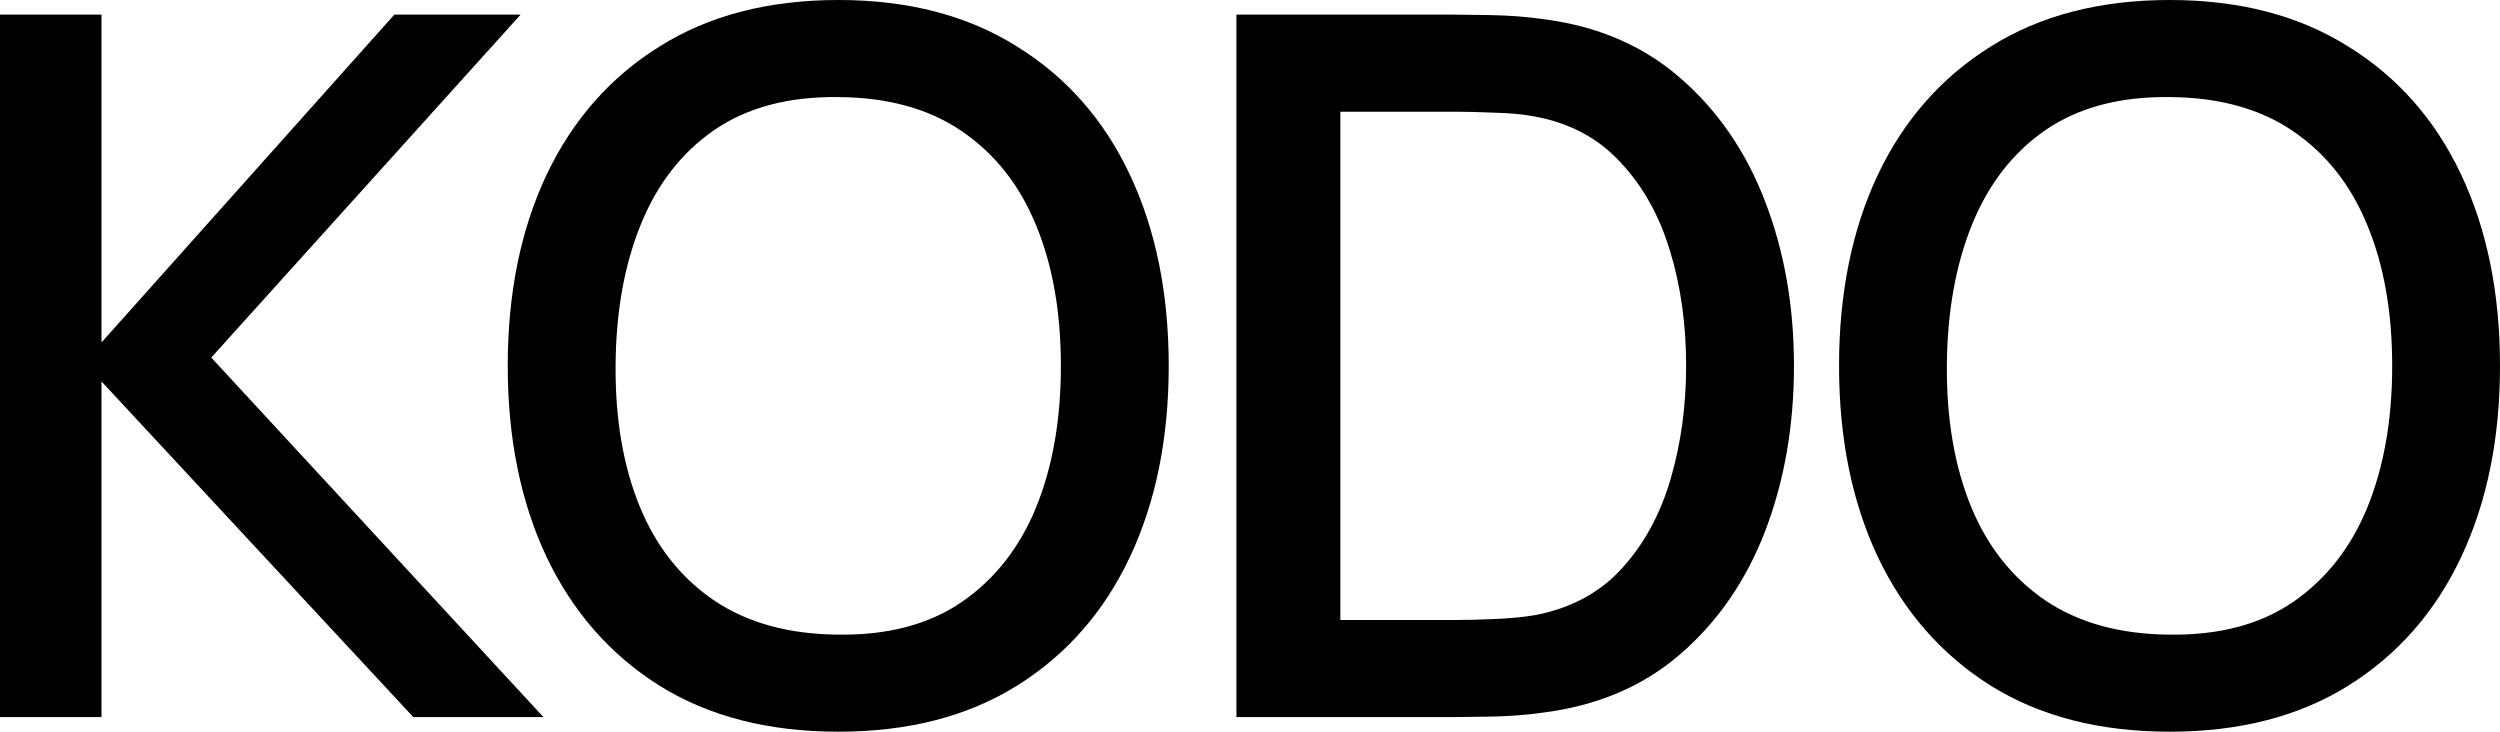 <?xml version="1.0" encoding="utf-8"?>
<svg xmlns="http://www.w3.org/2000/svg" fill="none" height="100%" overflow="visible" preserveAspectRatio="none" style="display: block;" viewBox="0 0 82 24" width="100%">
<g id="KOGO / Default">
<g id="KODO">
<path d="M71.168 24C68.875 24 66.921 23.499 65.306 22.496C63.692 21.483 62.455 20.075 61.595 18.272C60.745 16.469 60.321 14.379 60.321 12C60.321 9.621 60.745 7.531 61.595 5.728C62.455 3.925 63.692 2.523 65.306 1.52C66.921 0.507 68.875 0 71.168 0C73.451 0 75.4 0.507 77.014 1.52C78.639 2.523 79.876 3.925 80.726 5.728C81.575 7.531 82 9.621 82 12C82 14.379 81.575 16.469 80.726 18.272C79.876 20.075 78.639 21.483 77.014 22.496C75.4 23.499 73.451 24 71.168 24ZM71.168 20.816C72.793 20.837 74.142 20.48 75.214 19.744C76.297 18.997 77.11 17.963 77.651 16.64C78.193 15.307 78.464 13.76 78.464 12C78.464 10.24 78.193 8.704 77.651 7.392C77.11 6.069 76.297 5.04 75.214 4.304C74.142 3.568 72.793 3.195 71.168 3.184C69.544 3.163 68.19 3.52 67.106 4.256C66.034 4.992 65.227 6.027 64.685 7.36C64.144 8.693 63.868 10.24 63.857 12C63.846 13.76 64.112 15.301 64.653 16.624C65.195 17.936 66.007 18.96 67.091 19.696C68.184 20.432 69.544 20.805 71.168 20.816Z" fill="#0B2D1C" id="Vector" style="fill:#0B2D1C;fill:color(display-p3 0.043 0.176 0.11);fill-opacity:1;"/>
<path d="M40.555 23.52V0.48H47.739C47.952 0.48 48.344 0.485 48.918 0.496C49.502 0.507 50.059 0.549 50.59 0.624C52.385 0.848 53.893 1.493 55.114 2.56C56.346 3.627 57.275 4.981 57.902 6.624C58.528 8.256 58.842 10.048 58.842 12C58.842 13.963 58.528 15.765 57.902 17.408C57.275 19.04 56.346 20.389 55.114 21.456C53.893 22.512 52.385 23.152 50.59 23.376C50.059 23.451 49.502 23.493 48.918 23.504C48.344 23.515 47.952 23.52 47.739 23.52H40.555ZM43.964 20.336H47.739C48.1 20.336 48.53 20.325 49.029 20.304C49.529 20.283 49.969 20.24 50.352 20.176C51.52 19.952 52.465 19.445 53.187 18.656C53.92 17.856 54.456 16.875 54.796 15.712C55.136 14.549 55.305 13.312 55.305 12C55.305 10.645 55.13 9.392 54.78 8.24C54.429 7.077 53.888 6.107 53.155 5.328C52.433 4.539 51.498 4.037 50.352 3.824C49.969 3.749 49.523 3.707 49.014 3.696C48.514 3.675 48.09 3.664 47.739 3.664H43.964V20.336Z" fill="#0B2D1C" id="Vector_2" style="fill:#0B2D1C;fill:color(display-p3 0.043 0.176 0.11);fill-opacity:1;"/>
<path d="M27.502 24C25.208 24 23.254 23.499 21.64 22.496C20.026 21.483 18.789 20.075 17.929 18.272C17.079 16.469 16.654 14.379 16.654 12C16.654 9.621 17.079 7.531 17.929 5.728C18.789 3.925 20.026 2.523 21.64 1.52C23.254 0.507 25.208 0 27.502 0C29.785 0 31.734 0.507 33.348 1.52C34.973 2.523 36.21 3.925 37.059 5.728C37.909 7.531 38.334 9.621 38.334 12C38.334 14.379 37.909 16.469 37.059 18.272C36.21 20.075 34.973 21.483 33.348 22.496C31.734 23.499 29.785 24 27.502 24ZM27.502 20.816C29.127 20.837 30.475 20.48 31.548 19.744C32.631 18.997 33.444 17.963 33.985 16.64C34.527 15.307 34.797 13.76 34.797 12C34.797 10.24 34.527 8.704 33.985 7.392C33.444 6.069 32.631 5.04 31.548 4.304C30.475 3.568 29.127 3.195 27.502 3.184C25.877 3.163 24.523 3.52 23.44 4.256C22.368 4.992 21.561 6.027 21.019 7.36C20.477 8.693 20.201 10.24 20.191 12C20.18 13.76 20.445 15.301 20.987 16.624C21.529 17.936 22.341 18.96 23.424 19.696C24.518 20.432 25.877 20.805 27.502 20.816Z" fill="#0B2D1C" id="Vector_3" style="fill:#0B2D1C;fill:color(display-p3 0.043 0.176 0.11);fill-opacity:1;"/>
<path d="M0 23.52V0.48H3.329V11.232L12.934 0.48H17.076L6.929 11.728L17.824 23.52H13.556L3.329 12.512V23.52H0Z" fill="#0B2D1C" id="Vector_4" style="fill:#0B2D1C;fill:color(display-p3 0.043 0.176 0.11);fill-opacity:1;"/>
</g>
</g>
</svg>